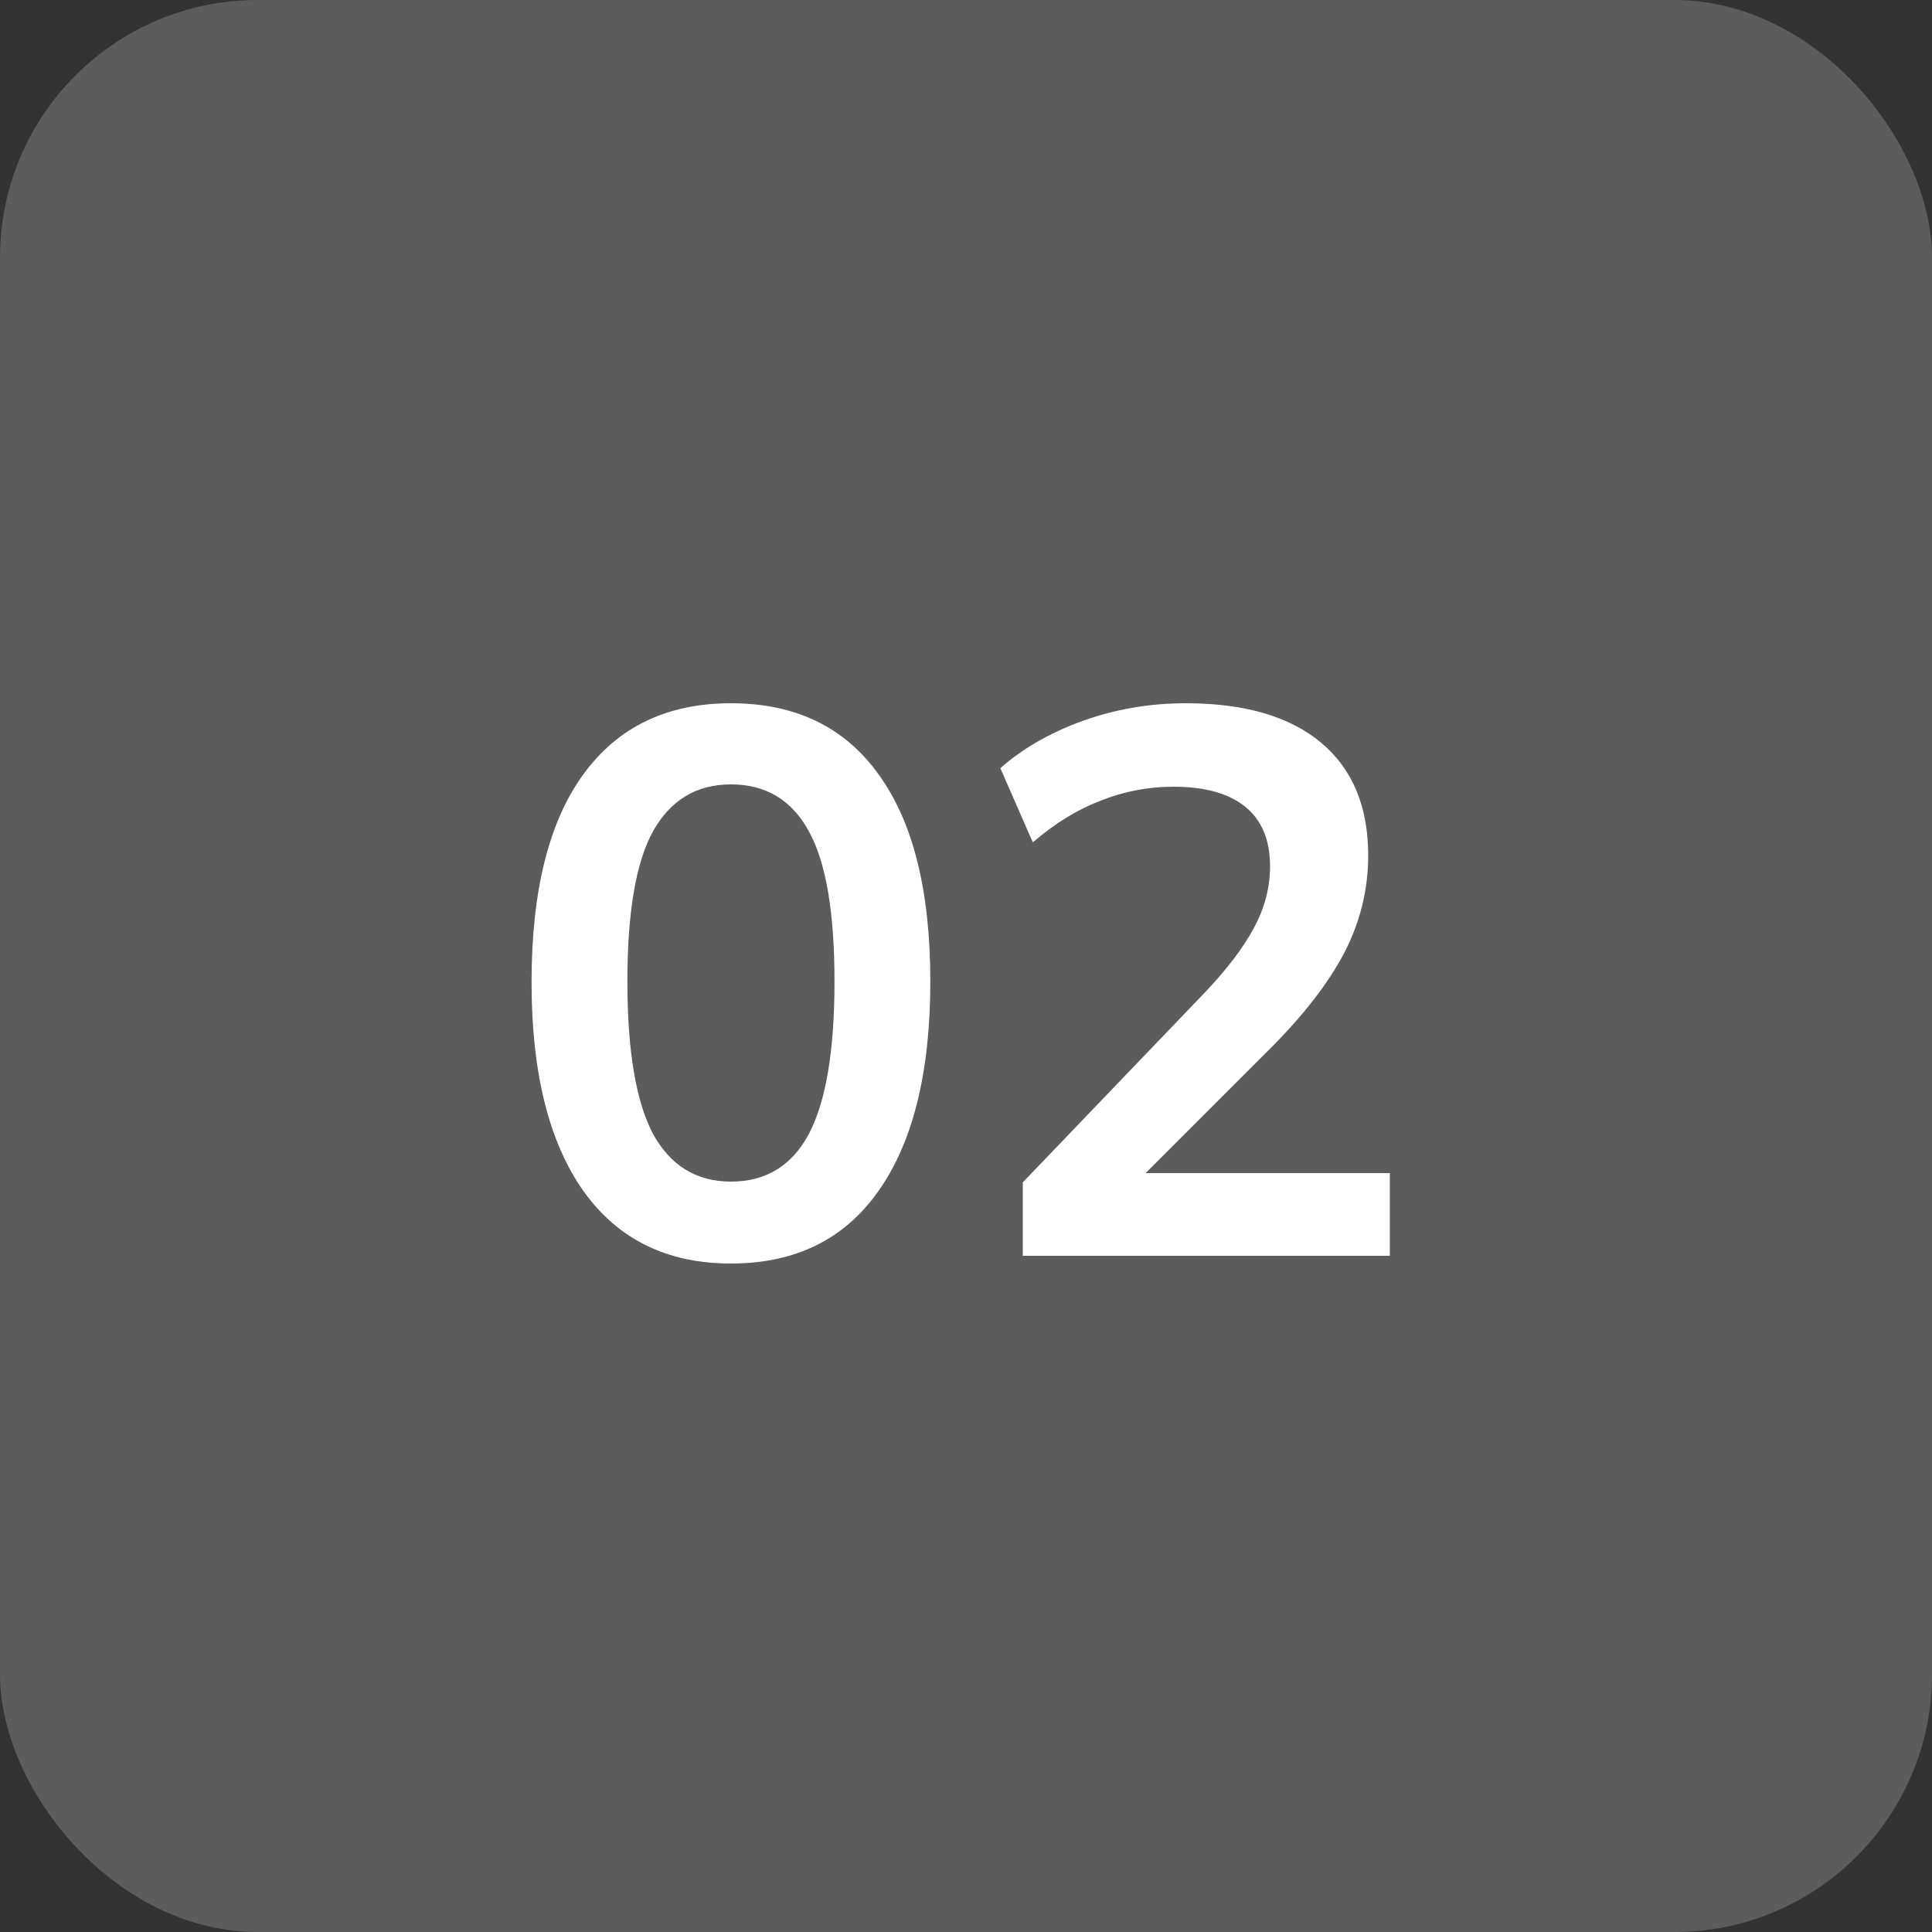 <svg width="60" height="60" viewBox="0 0 60 60" fill="none" xmlns="http://www.w3.org/2000/svg">
<rect x="0" y="0" width="60" height="60" fill="#333333" stroke="none"/>
<rect width="60" height="60" rx="8" fill="white" fill-opacity="0.2"/>
<path d="M22.7 39.24C20.716 39.24 19.188 38.488 18.116 36.984C17.044 35.464 16.508 33.304 16.508 30.504C16.508 27.672 17.044 25.52 18.116 24.048C19.188 22.576 20.716 21.84 22.7 21.84C24.7 21.84 26.228 22.576 27.284 24.048C28.356 25.52 28.892 27.664 28.892 30.48C28.892 33.296 28.356 35.464 27.284 36.984C26.228 38.488 24.7 39.24 22.7 39.24ZM22.7 36.696C23.788 36.696 24.596 36.2 25.124 35.208C25.652 34.2 25.916 32.624 25.916 30.48C25.916 28.336 25.652 26.784 25.124 25.824C24.596 24.848 23.788 24.36 22.7 24.36C21.628 24.36 20.82 24.848 20.276 25.824C19.748 26.784 19.484 28.336 19.484 30.48C19.484 32.624 19.748 34.2 20.276 35.208C20.82 36.2 21.628 36.696 22.7 36.696ZM31.763 39V36.72L37.379 30.864C38.083 30.128 38.603 29.448 38.939 28.824C39.275 28.2 39.443 27.56 39.443 26.904C39.443 26.088 39.187 25.472 38.675 25.056C38.163 24.64 37.419 24.432 36.443 24.432C35.659 24.432 34.907 24.576 34.187 24.864C33.467 25.136 32.763 25.568 32.075 26.16L31.067 23.856C31.755 23.248 32.603 22.76 33.611 22.392C34.635 22.024 35.707 21.84 36.827 21.84C38.651 21.84 40.051 22.248 41.027 23.064C42.003 23.88 42.491 25.048 42.491 26.568C42.491 27.624 42.243 28.632 41.747 29.592C41.251 30.536 40.483 31.528 39.443 32.568L34.763 37.248V36.432H43.163V39H31.763Z" fill="white"/>
</svg>
